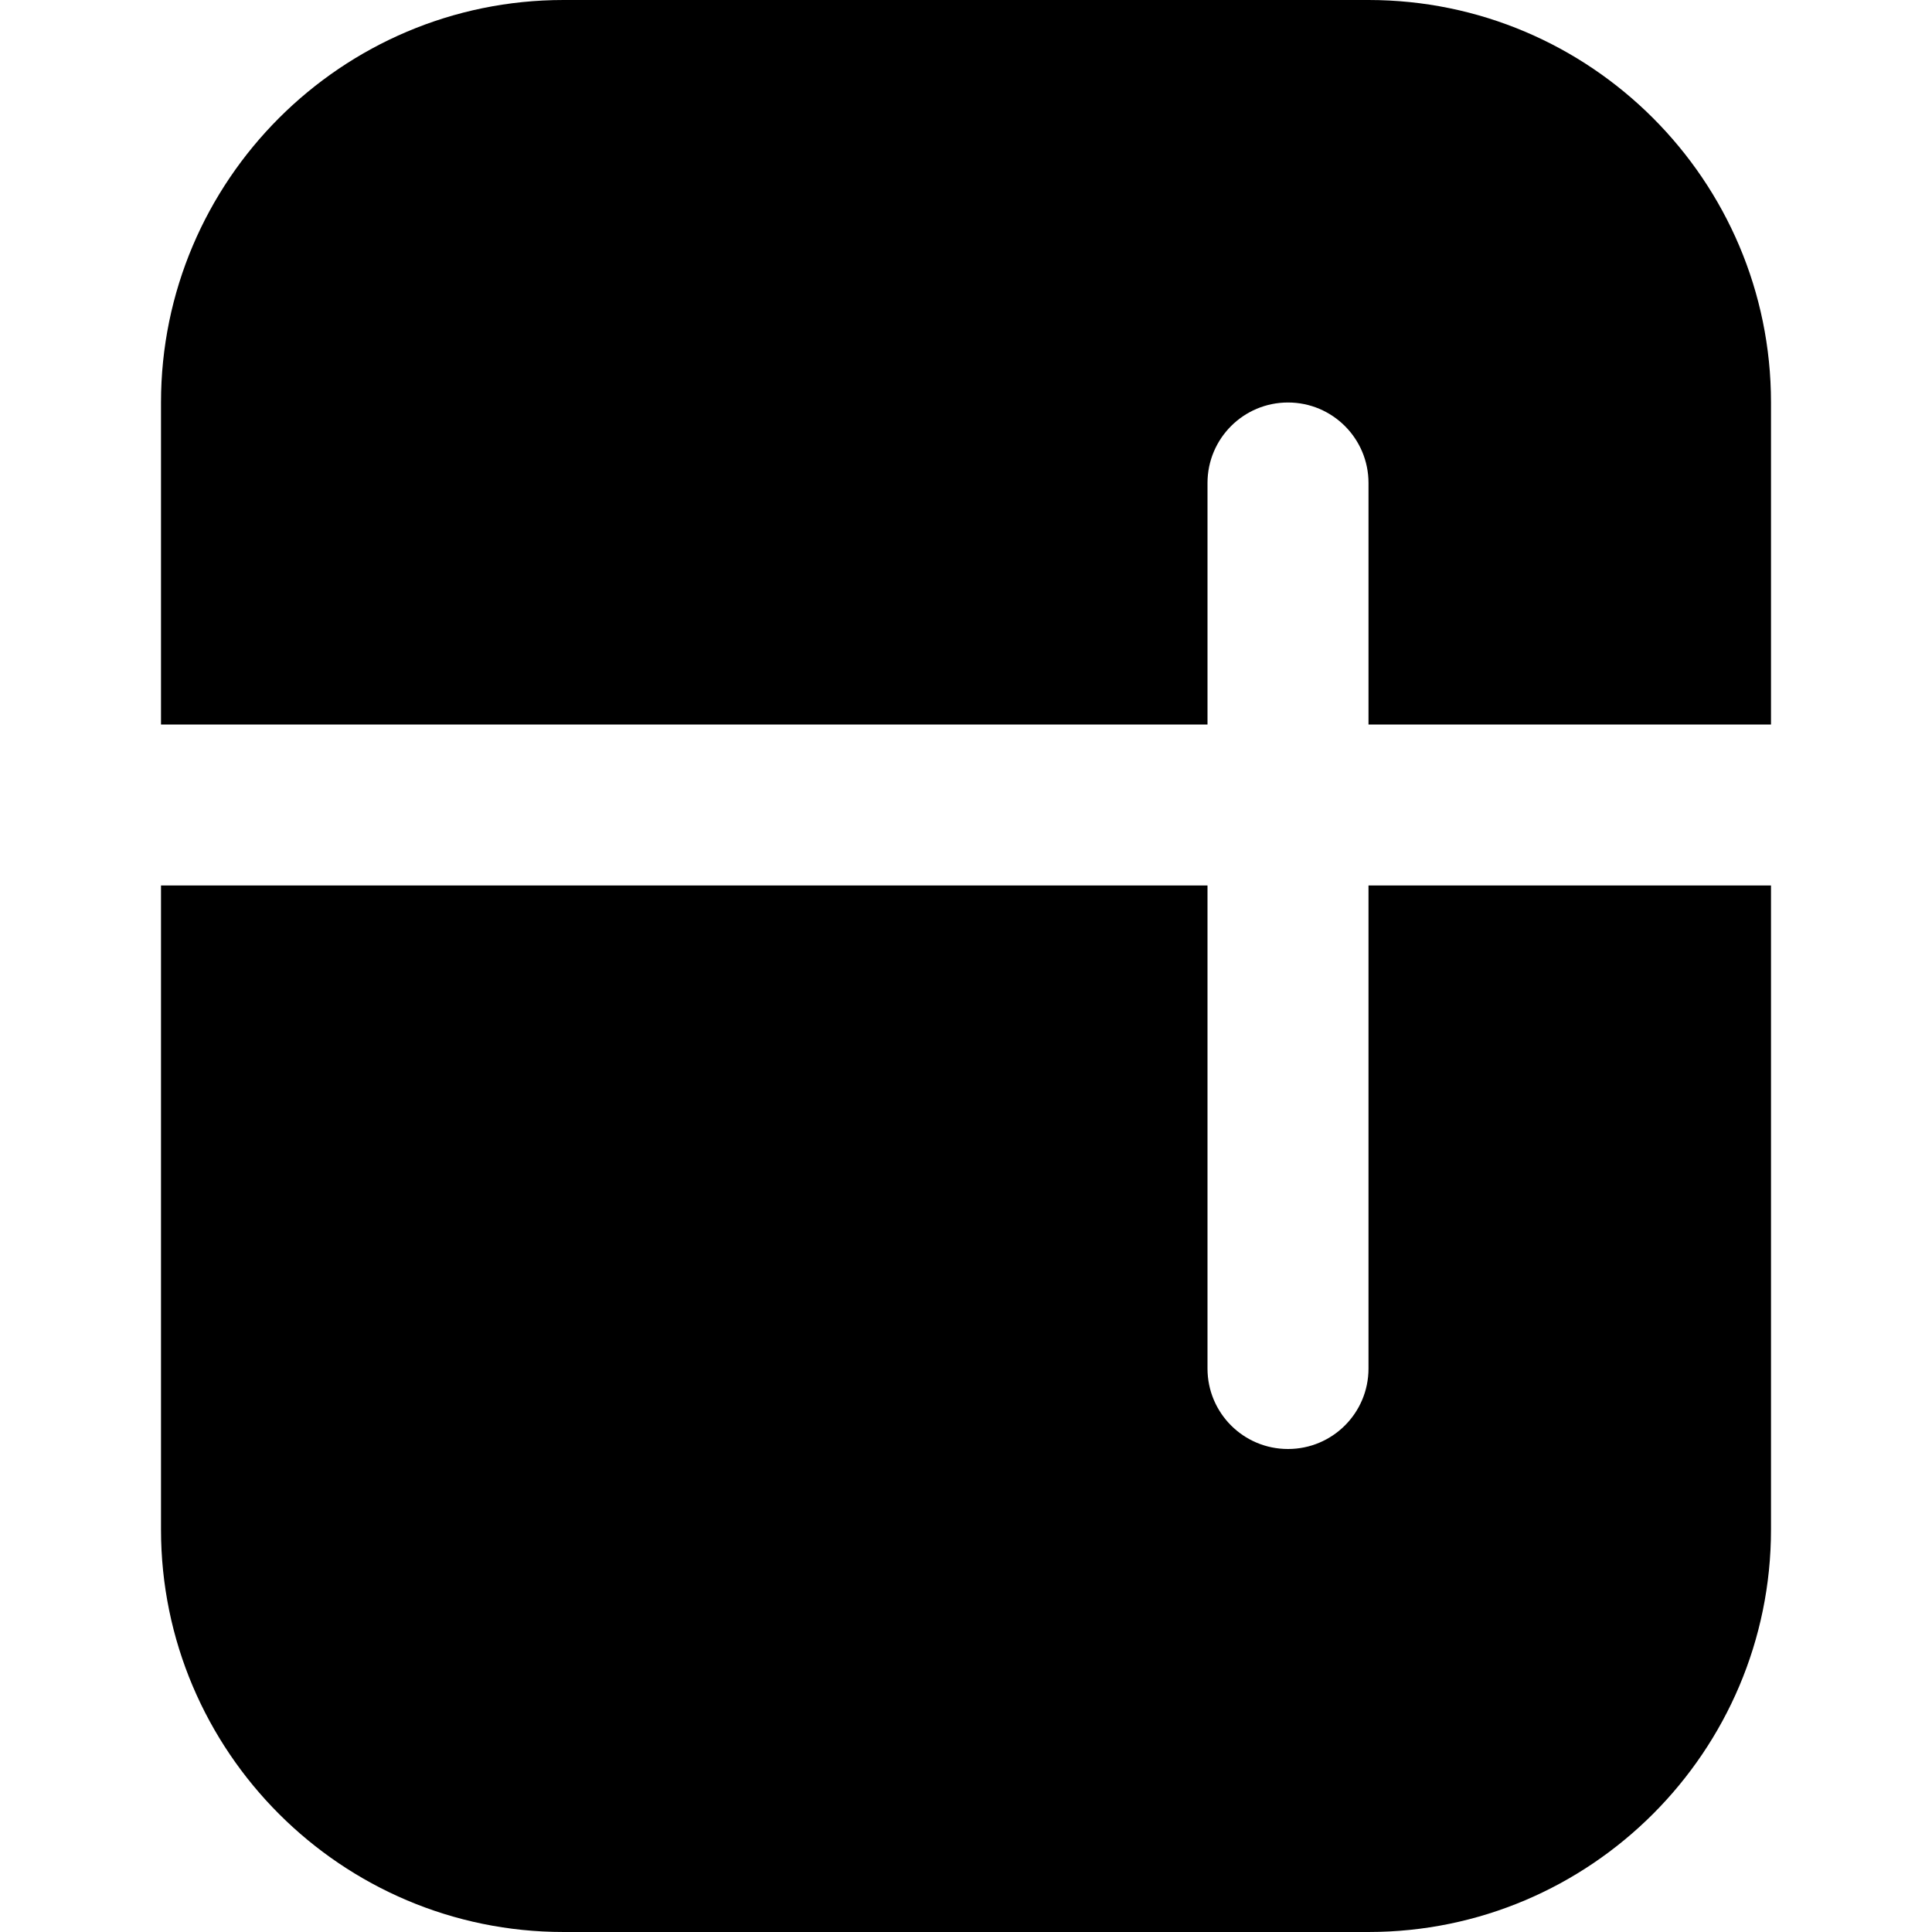 <?xml version="1.0" encoding="UTF-8"?>
<svg xmlns="http://www.w3.org/2000/svg" id="Layer_1" data-name="Layer 1" viewBox="0 0 24 24">
  <path d="m2,9v-4C2,2.243,4.243,0,7,0h10c2.757,0,5,2.243,5,5v4h-5v-3c0-.552-.447-1-1-1s-1,.448-1,1v3H2Zm15,2v6c0,.553-.447,1-1,1s-1-.447-1-1v-6H2v8c0,2.757,2.243,5,5,5h10c2.757,0,5-2.243,5-5v-8h-5Z"/>
</svg>
